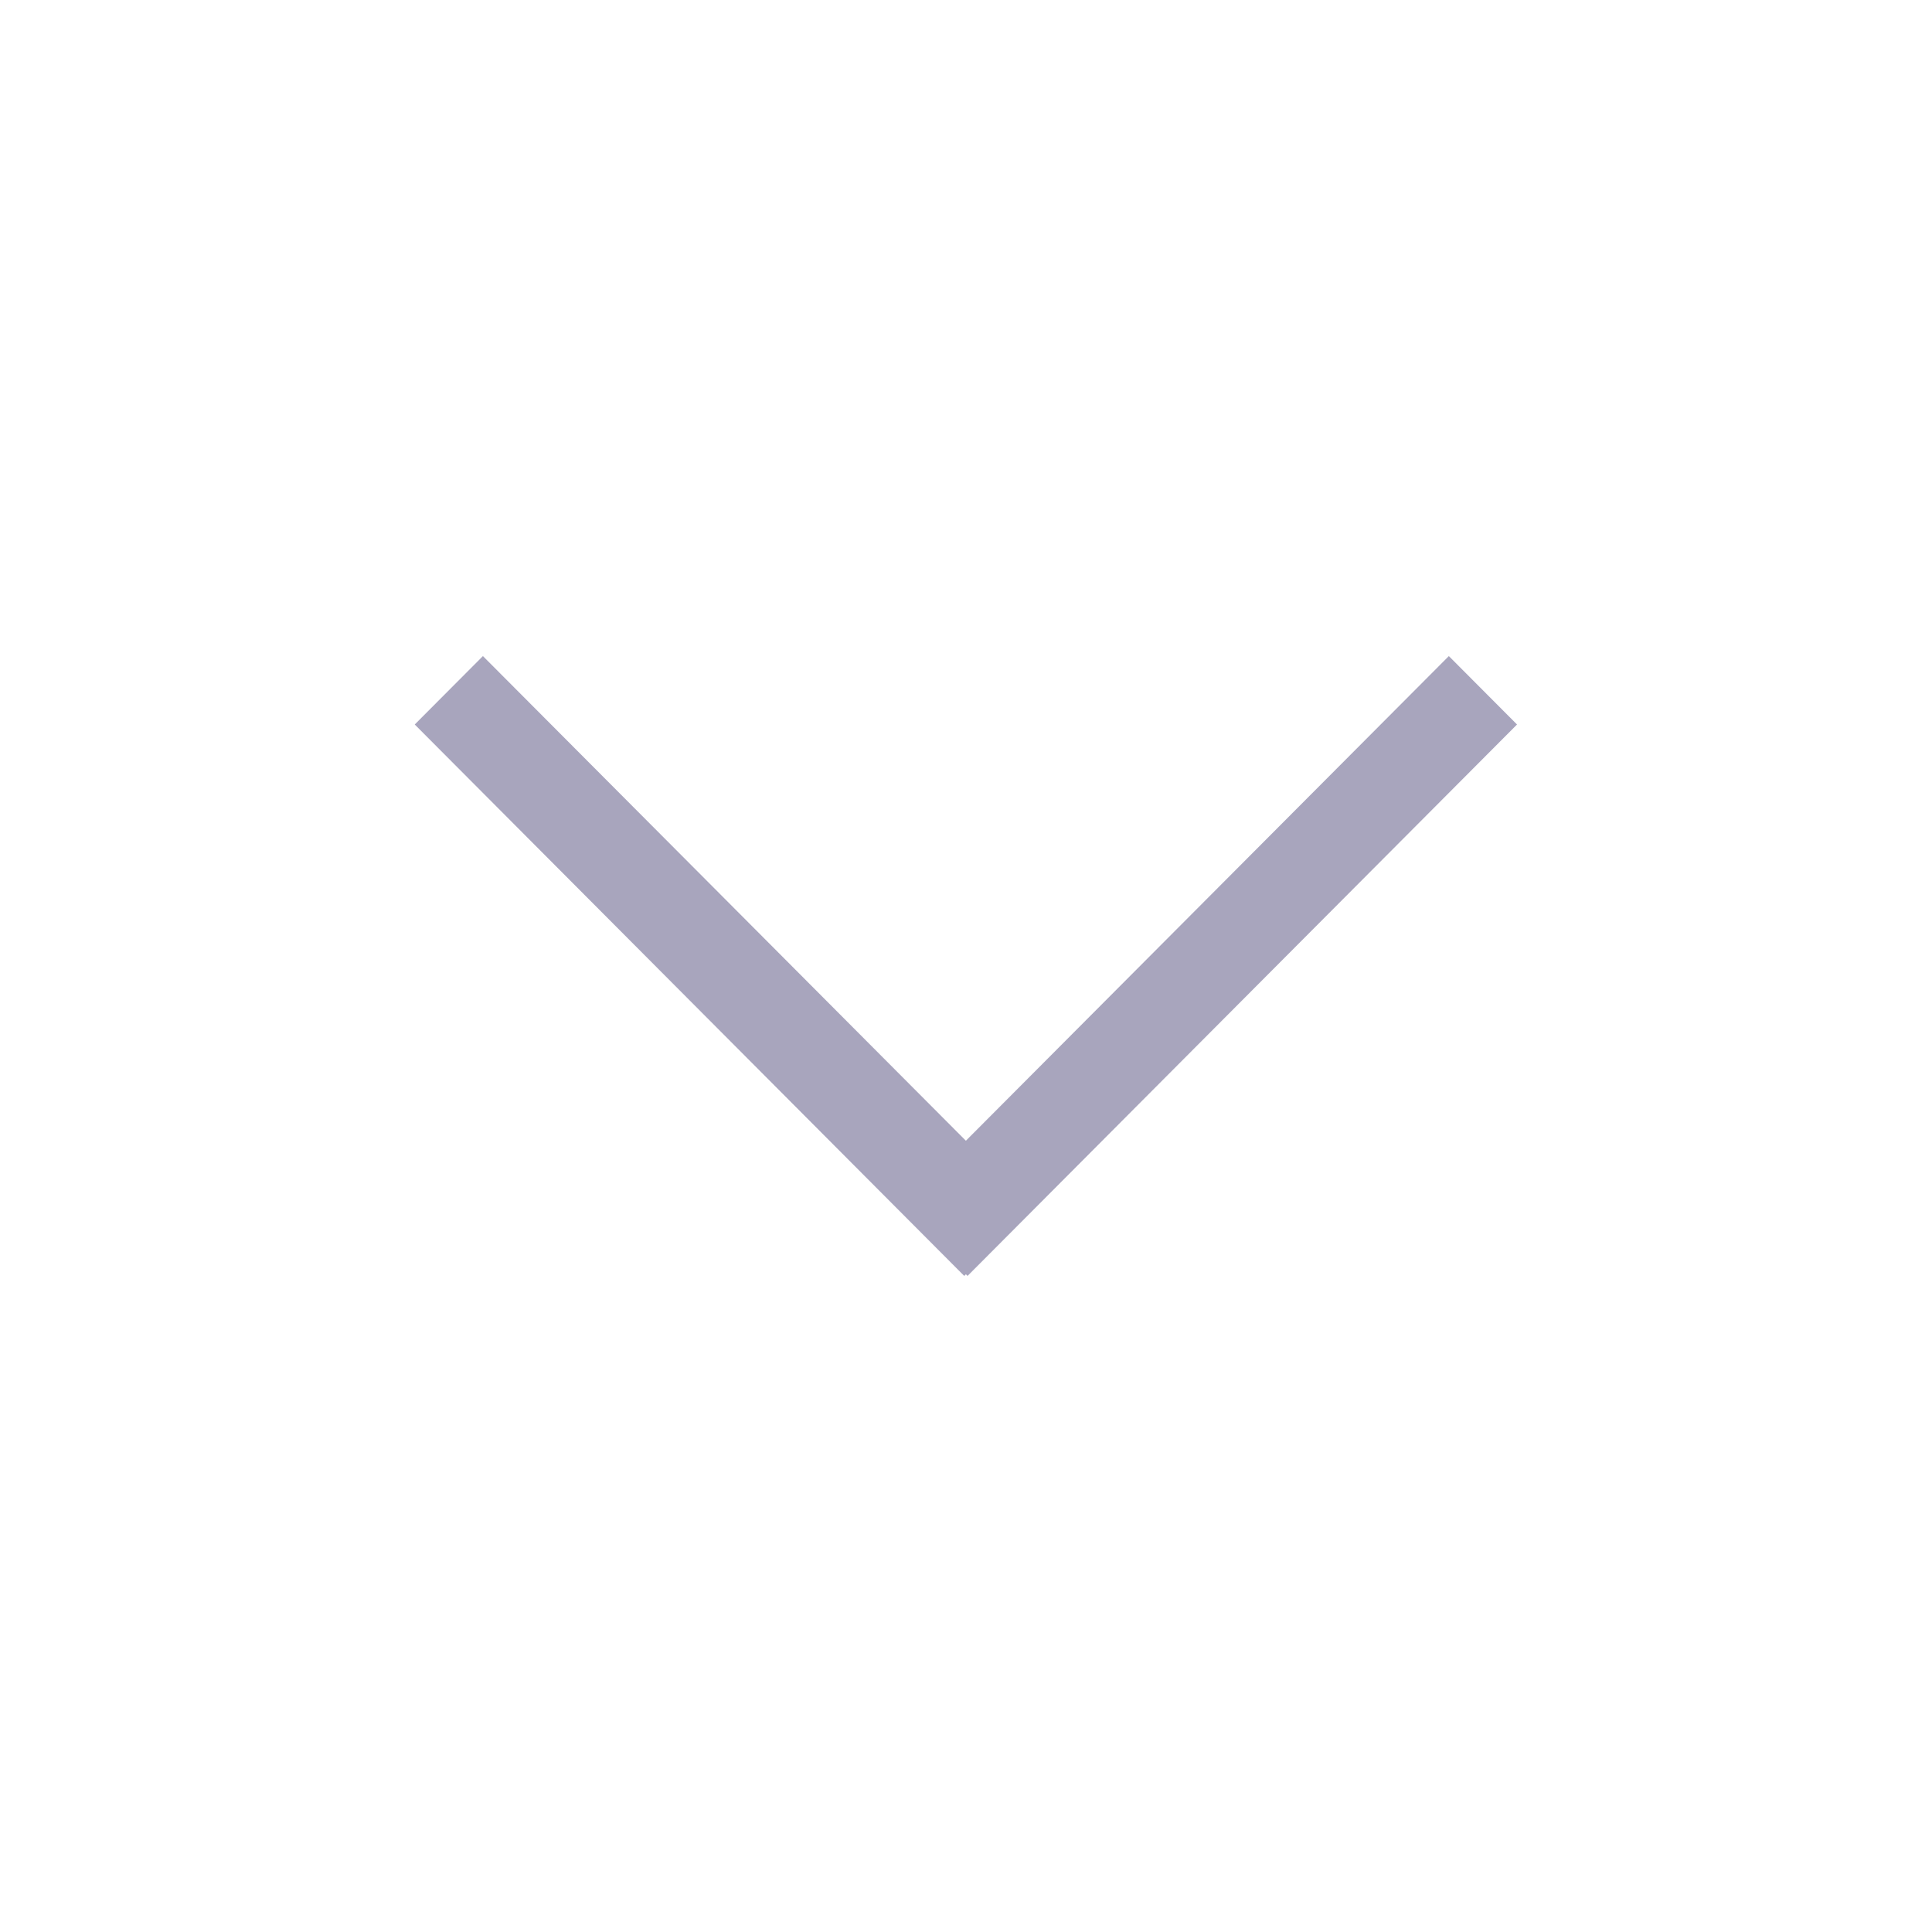 <svg width="24" height="24" viewBox="0 0 24 24" fill="none" xmlns="http://www.w3.org/2000/svg">
<path fill-rule="evenodd" clip-rule="evenodd" d="M17.998 8.15L11.172 15L12.019 15.85L18.845 9L17.998 8.15Z" fill="#A8A5BD"/>
<path fill-rule="evenodd" clip-rule="evenodd" d="M5.152 9L11.978 15.85L12.825 15L5.999 8.15L5.152 9Z" fill="#A8A5BD"/>
</svg>

